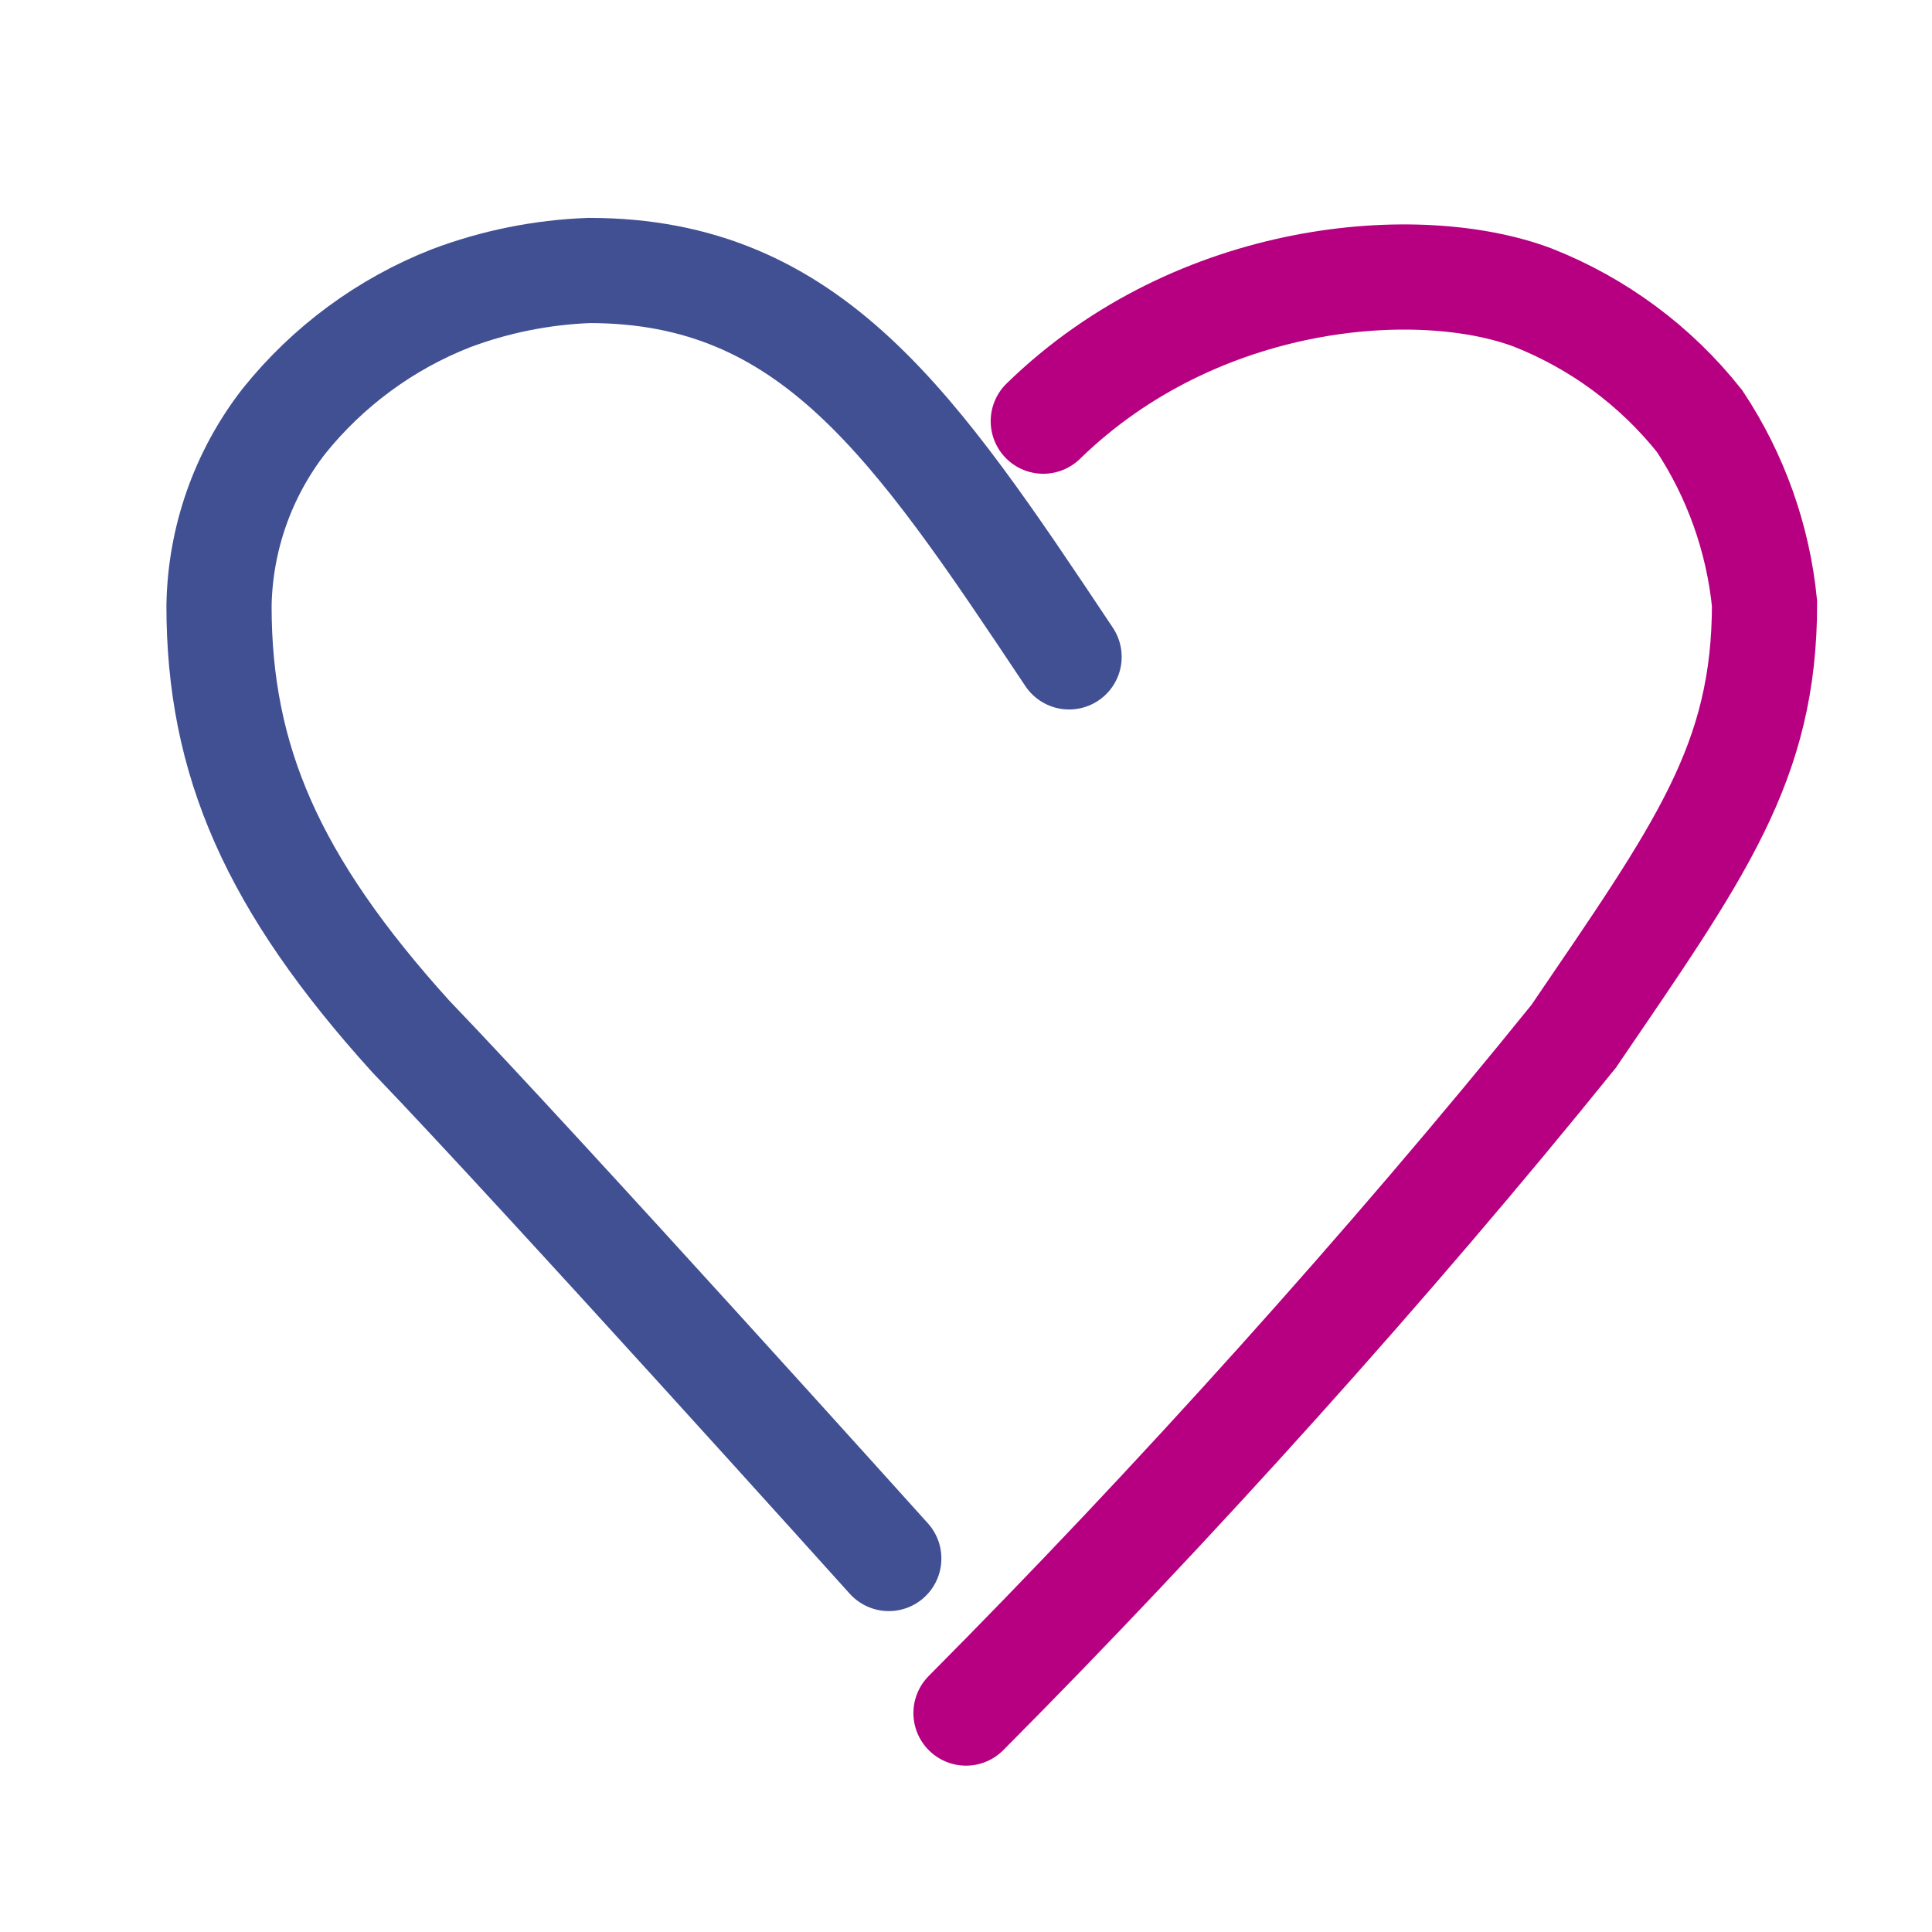 <svg width="25" height="25" viewBox="0 0 25 25" fill="none" xmlns="http://www.w3.org/2000/svg">
<path d="M13.834 8.5C11.834 5.5 10.501 3.5 7.624 3.5C7.012 3.523 6.407 3.644 5.834 3.86C4.988 4.192 4.243 4.741 3.674 5.45C3.142 6.135 2.848 6.973 2.834 7.84C2.834 9.84 3.524 11.43 5.314 13.41C7.024 15.19 11.501 20.167 11.501 20.167" stroke="#415093" stroke-width="1.361" stroke-linecap="round"/>
<path d="M13.5 5.45C15.5 3.5 18.373 3.3 19.833 3.85C20.681 4.184 21.427 4.736 21.993 5.45C22.461 6.157 22.749 6.967 22.833 7.81C22.833 9.87 22.003 11 20.363 13.41C17.991 16.349 15.164 19.489 12.5 22.167" stroke="#B60081" stroke-width="1.361" stroke-linecap="round"/>
</svg>
